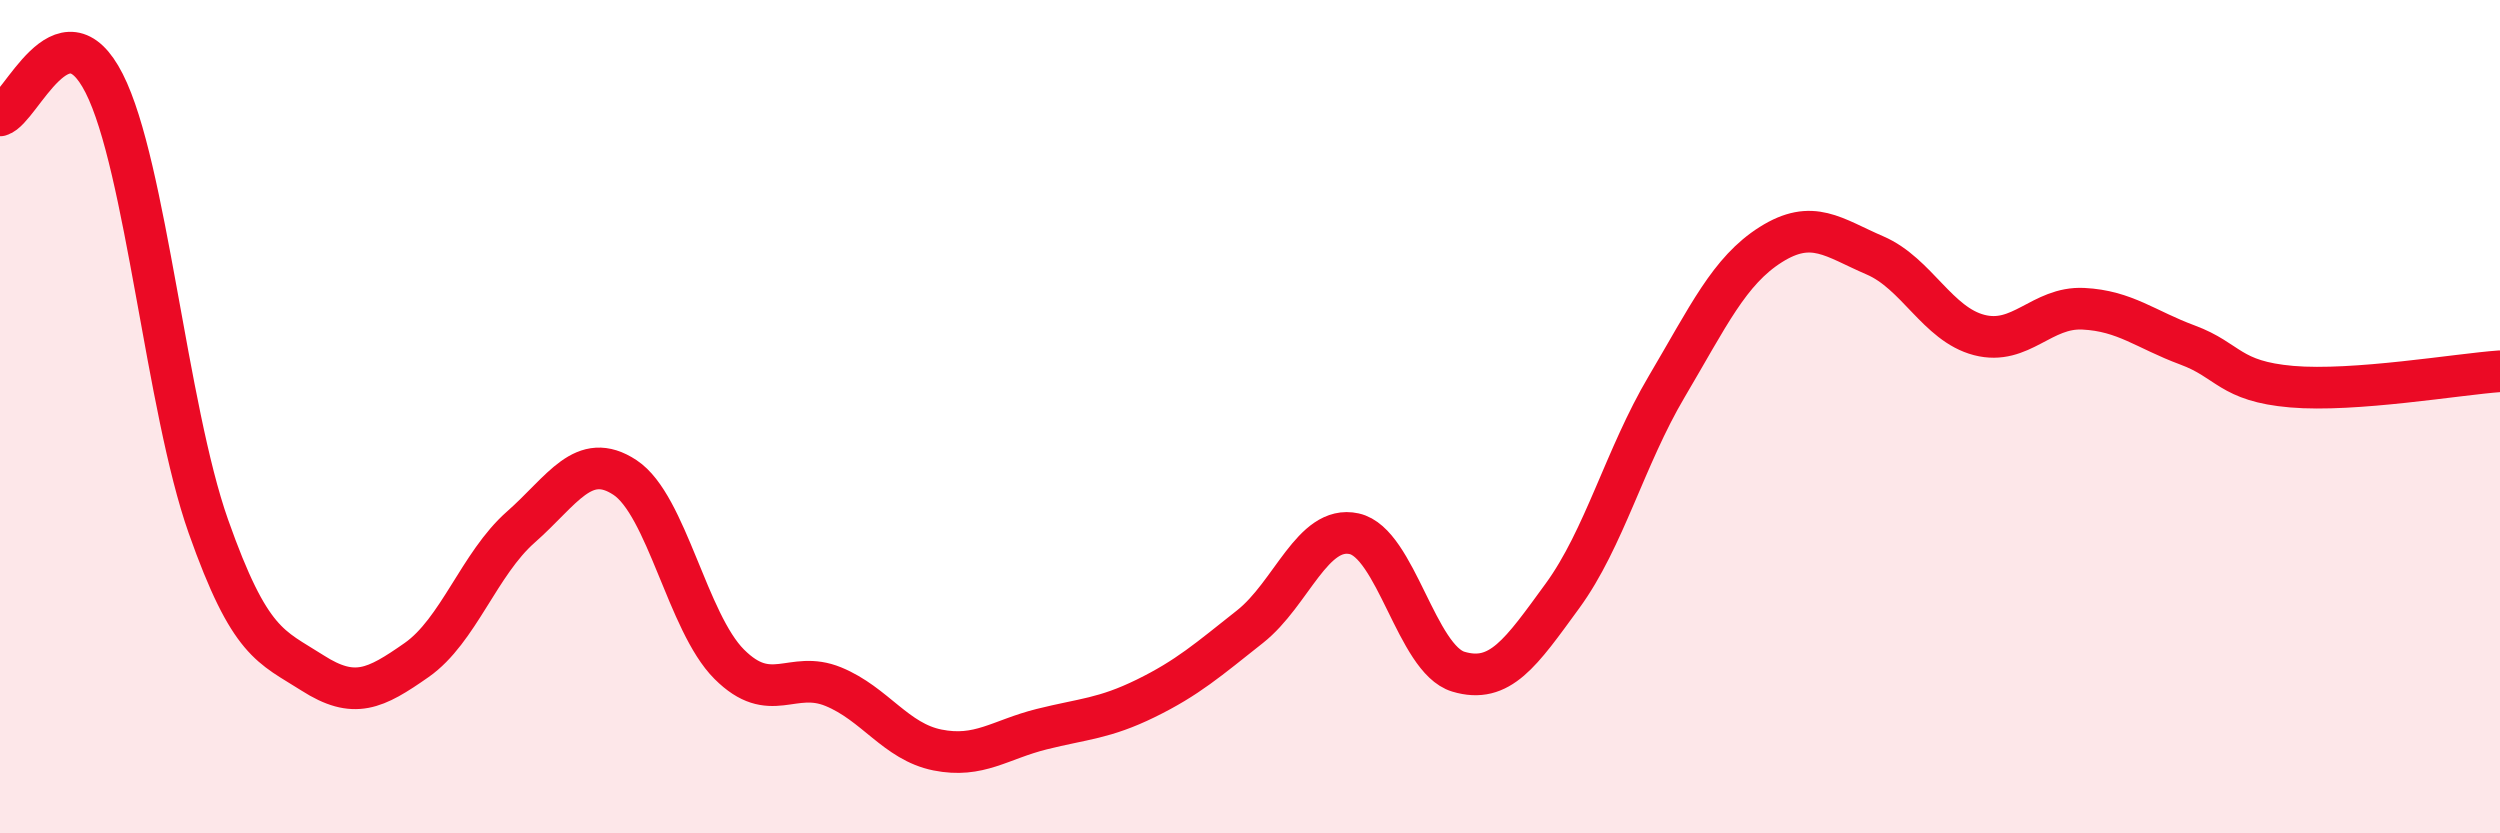 
    <svg width="60" height="20" viewBox="0 0 60 20" xmlns="http://www.w3.org/2000/svg">
      <path
        d="M 0,2.77 C 0.5,2.62 1.5,0.03 2.5,2 C 3.5,3.97 4,9.8 5,12.63 C 6,15.46 6.5,15.51 7.5,16.15 C 8.5,16.79 9,16.54 10,15.84 C 11,15.14 11.5,13.53 12.5,12.65 C 13.5,11.77 14,10.8 15,11.46 C 16,12.12 16.5,14.94 17.5,15.94 C 18.5,16.94 19,16.07 20,16.48 C 21,16.89 21.5,17.8 22.5,18 C 23.5,18.2 24,17.75 25,17.5 C 26,17.25 26.5,17.25 27.5,16.76 C 28.5,16.27 29,15.83 30,15.04 C 31,14.25 31.5,12.59 32.5,12.81 C 33.5,13.03 34,15.82 35,16.12 C 36,16.42 36.5,15.67 37.5,14.3 C 38.5,12.93 39,10.97 40,9.28 C 41,7.59 41.5,6.5 42.5,5.87 C 43.5,5.24 44,5.7 45,6.13 C 46,6.56 46.5,7.78 47.5,8.04 C 48.5,8.3 49,7.36 50,7.41 C 51,7.46 51.5,7.91 52.5,8.28 C 53.5,8.65 53.5,9.15 55,9.28 C 56.5,9.41 59,8.98 60,8.91L60 20L0 20Z"
        fill="#EB0A25"
        opacity="0.1"
        stroke-linecap="round"
        stroke-linejoin="round"
      />
      <path
        d="M 0,2.77 C 0.5,2.62 1.5,0.03 2.5,2 C 3.5,3.97 4,9.8 5,12.63 C 6,15.46 6.5,15.51 7.5,16.15 C 8.5,16.79 9,16.54 10,15.84 C 11,15.14 11.5,13.53 12.5,12.65 C 13.5,11.77 14,10.8 15,11.46 C 16,12.12 16.5,14.94 17.5,15.94 C 18.5,16.94 19,16.07 20,16.48 C 21,16.89 21.5,17.8 22.5,18 C 23.5,18.2 24,17.75 25,17.5 C 26,17.25 26.5,17.25 27.5,16.76 C 28.5,16.27 29,15.83 30,15.04 C 31,14.25 31.5,12.59 32.5,12.81 C 33.5,13.03 34,15.82 35,16.12 C 36,16.42 36.5,15.67 37.5,14.3 C 38.5,12.93 39,10.97 40,9.28 C 41,7.59 41.5,6.5 42.5,5.87 C 43.5,5.24 44,5.7 45,6.13 C 46,6.56 46.5,7.78 47.5,8.04 C 48.5,8.3 49,7.36 50,7.41 C 51,7.46 51.5,7.91 52.5,8.28 C 53.5,8.65 53.5,9.15 55,9.28 C 56.5,9.41 59,8.98 60,8.91"
        stroke="#EB0A25"
        stroke-width="1"
        fill="none"
        stroke-linecap="round"
        stroke-linejoin="round"
      />
    </svg>
  